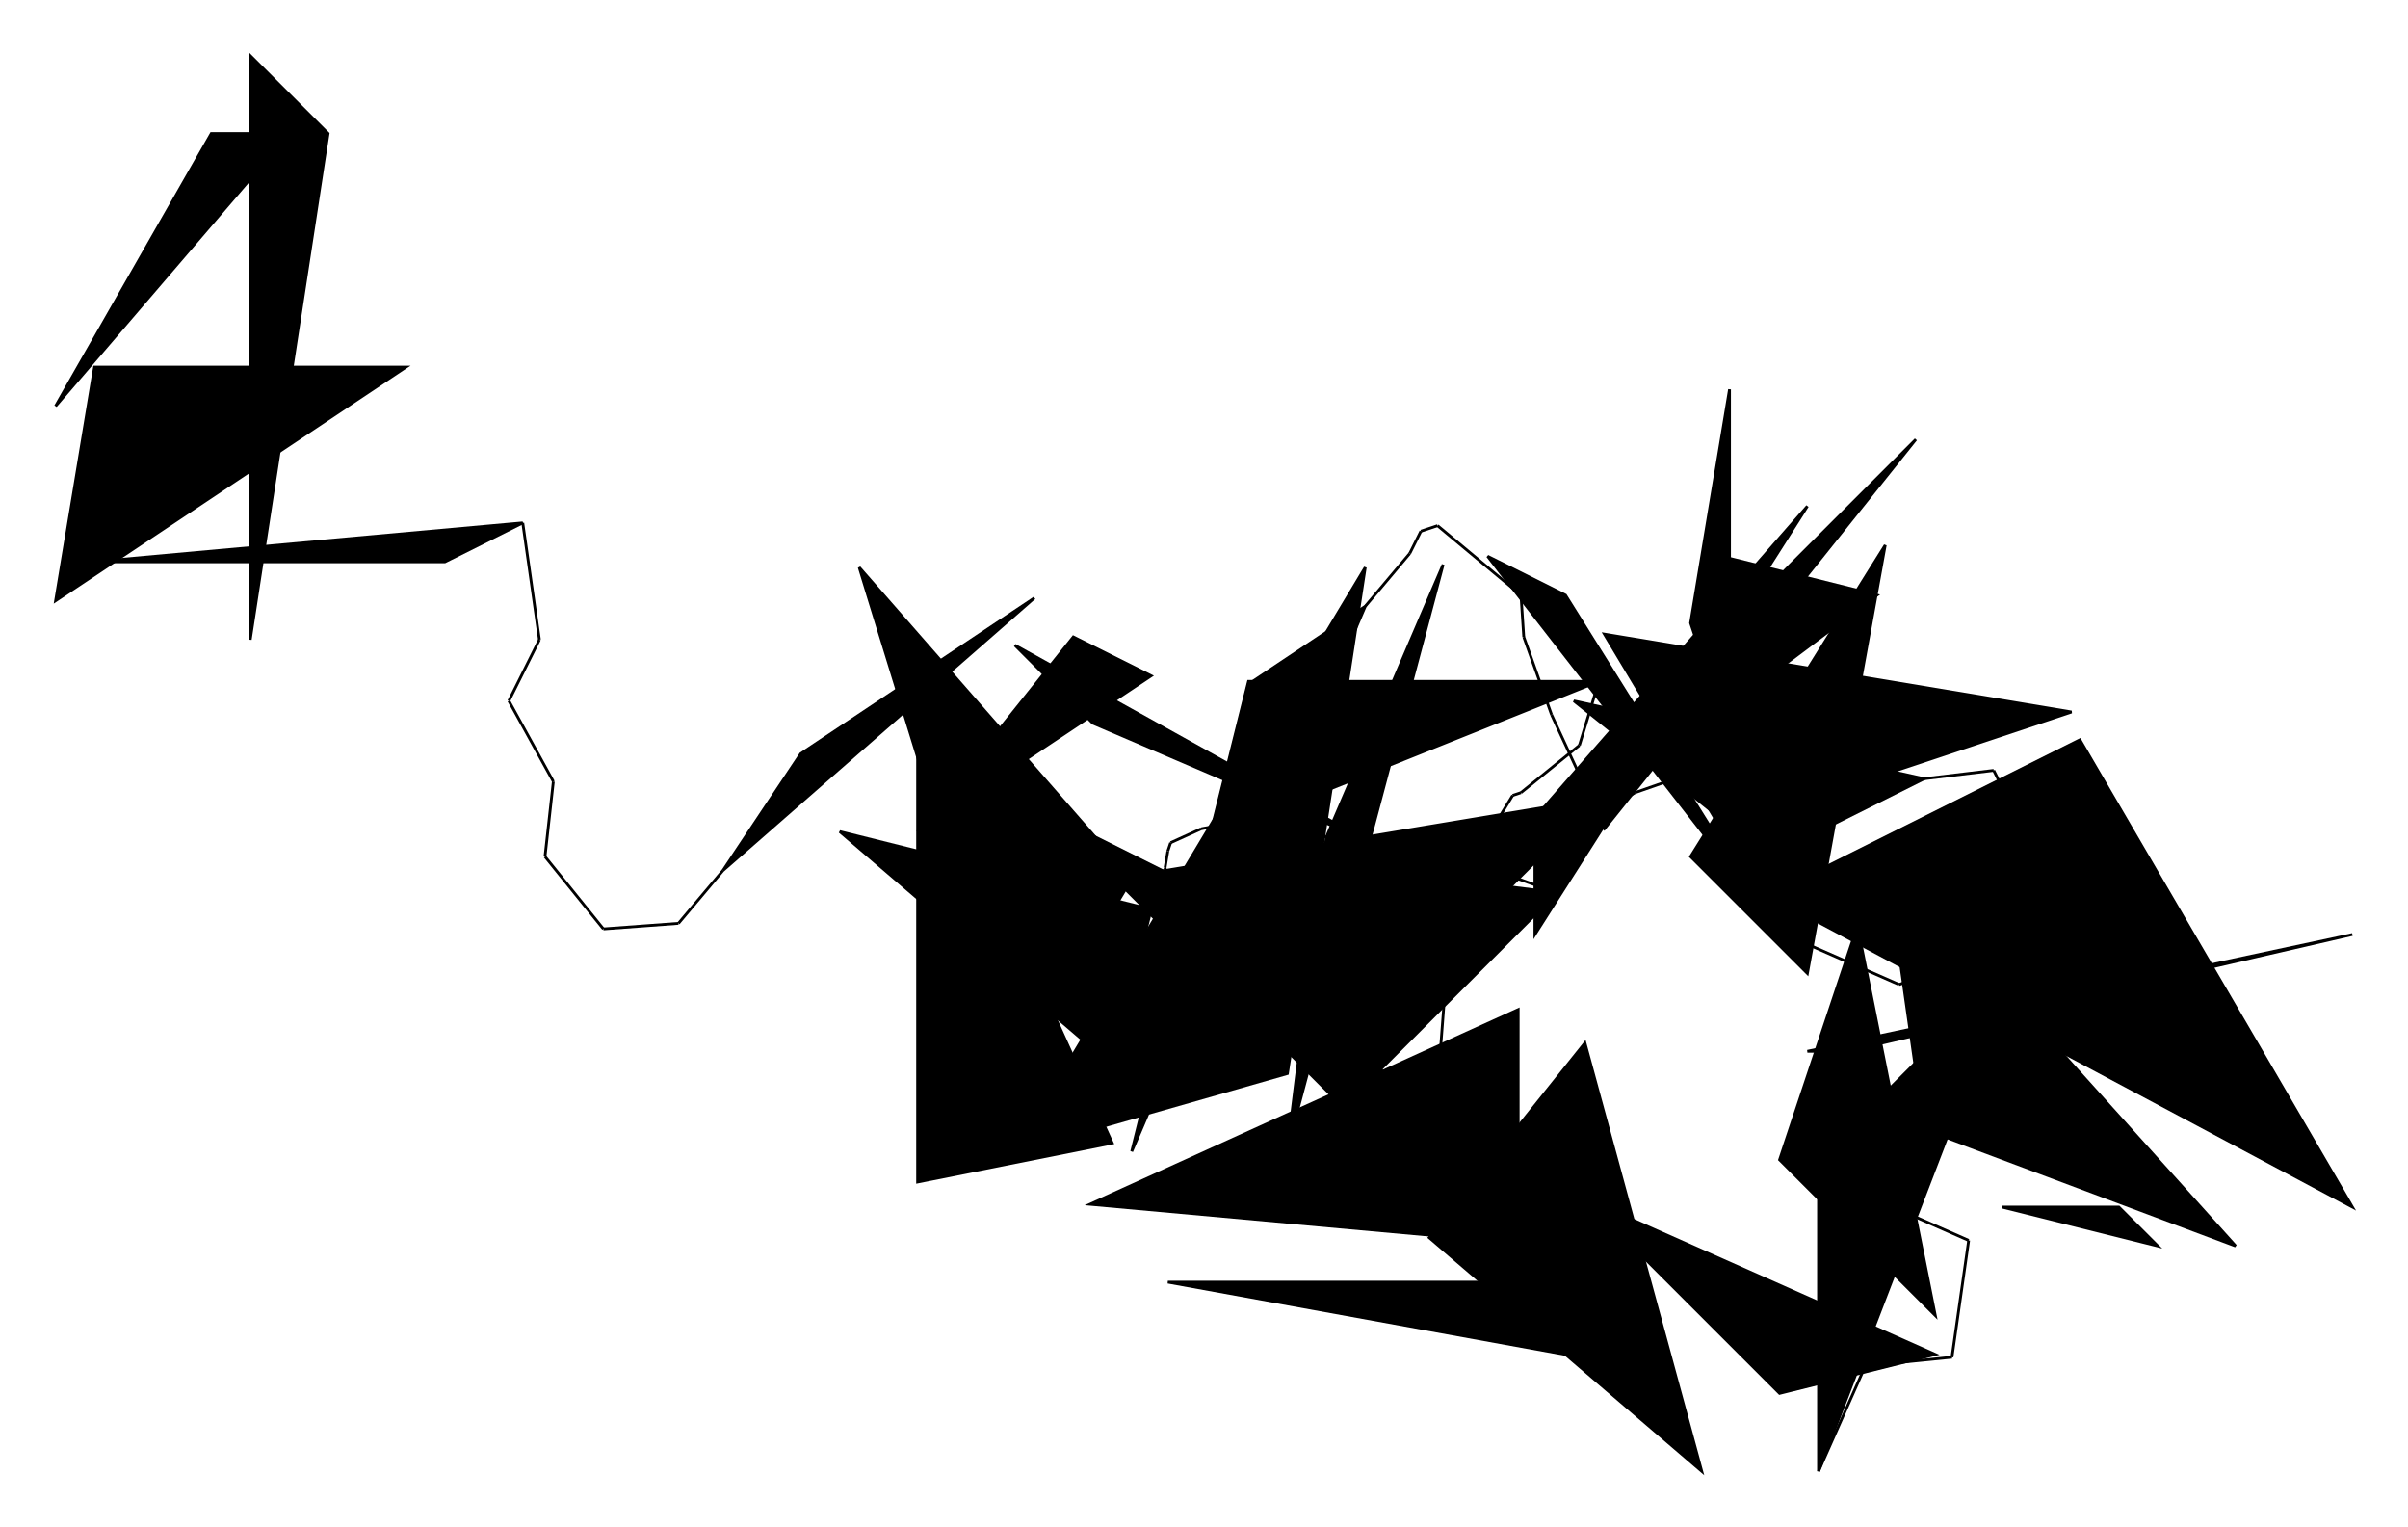 <?xml version="1.0" encoding="UTF-8"?>
<svg version="1.1" xml:space="preserve" xmlns="http://www.w3.org/2000/svg" viewBox="
        -309,
        -204,
        866,
        549" style="background-color: white;">
    <g id="0" transform="translate(0, 0)">
        <polygon points="182,98,84,56,56,28" fill="hsl(45,
        87.5%,
        75%)" stroke="black"/>
        <polygon points="56,182,98,112,0,0" fill="hsl(45,
        87.5%,
        75%)" stroke="black"/>
        <polygon points="56,210,182,0,154,182" fill="hsl(45,
        87.5%,
        75%)" stroke="black"/>
        <polygon points="182,14,140,42,98,210" fill="hsl(45,
        87.5%,
        75%)" stroke="black"/>
        <line x1="182" y1="14" x2="198" y2="-5" stroke="black"/>
        <line x1="198" y1="-5" x2="202" y2="-13" stroke="black"/>
        <line x1="202" y1="-13" x2="208" y2="-15" stroke="black"/>
        <line x1="208" y1="-15" x2="238" y2="10" stroke="black"/>
        <line x1="238" y1="10" x2="239" y2="25" stroke="black"/>
        <line x1="239" y1="25" x2="249" y2="53" stroke="black"/>
        <line x1="249" y1="53" x2="268" y2="94" stroke="black"/>
    </g>
    <g id="1" transform="translate(226, -46)">
        <polygon points="42,140,28,126,154,0" fill="hsl(67.5,
        50%,
        81.25%)" stroke="black"/>
        <polygon points="42,70,84,140,210,98" fill="hsl(67.5,
        50%,
        81.25%)" stroke="black"/>
        <polygon points="98,168,0,42,28,56" fill="hsl(67.5,
        50%,
        81.25%)" stroke="black"/>
        <polygon points="84,98,84,42,140,56" fill="hsl(67.5,
        50%,
        81.25%)" stroke="black"/>
        <line x1="84" y1="98" x2="73" y2="120" stroke="black"/>
        <line x1="73" y1="120" x2="53" y2="127" stroke="black"/>
        <line x1="53" y1="127" x2="48" y2="130" stroke="black"/>
        <line x1="48" y1="130" x2="48" y2="130" stroke="black"/>
        <line x1="48" y1="130" x2="37" y2="140" stroke="black"/>
        <line x1="37" y1="140" x2="33" y2="144" stroke="black"/>
        <line x1="33" y1="144" x2="17" y2="136" stroke="black"/>
    </g>
    <g id="2" transform="translate(215, -64)">
        <polygon points="28,154,28,196,126,42" fill="hsl(67.5,
        50%,
        60%)" stroke="black"/>
        <polygon points="154,56,126,210,84,168" fill="hsl(67.5,
        50%,
        60%)" stroke="black"/>
        <polygon points="98,126,98,0,84,84" fill="hsl(67.5,
        50%,
        60%)" stroke="black"/>
        <polygon points="168,140,112,168,42,112" fill="hsl(67.5,
        50%,
        60%)" stroke="black"/>
        <line x1="168" y1="140" x2="193" y2="137" stroke="black"/>
        <line x1="193" y1="137" x2="205" y2="161" stroke="black"/>
        <line x1="205" y1="161" x2="197" y2="187" stroke="black"/>
        <line x1="197" y1="187" x2="192" y2="201" stroke="black"/>
        <line x1="192" y1="201" x2="159" y2="214" stroke="black"/>
        <line x1="159" y1="214" x2="118" y2="196" stroke="black"/>
        <line x1="118" y1="196" x2="112" y2="182" stroke="black"/>
    </g>
    <g id="3" transform="translate(327, 48)">
        <polygon points="0,70,112,14,210,182" fill="hsl(67.5,
        50%,
        60%)" stroke="black"/>
        <polygon points="56,154,168,196,42,56" fill="hsl(67.5,
        50%,
        60%)" stroke="black"/>
        <polygon points="140,196,84,182,126,182" fill="hsl(67.5,
        50%,
        60%)" stroke="black"/>
        <polygon points="28,126,210,84,14,126" fill="hsl(67.5,
        50%,
        60%)" stroke="black"/>
        <line x1="28" y1="126" x2="31" y2="151" stroke="black"/>
        <line x1="31" y1="151" x2="47" y2="183" stroke="black"/>
        <line x1="47" y1="183" x2="72" y2="194" stroke="black"/>
        <line x1="72" y1="194" x2="66" y2="236" stroke="black"/>
        <line x1="66" y1="236" x2="36" y2="239" stroke="black"/>
        <line x1="36" y1="239" x2="34" y2="241" stroke="black"/>
        <line x1="34" y1="241" x2="18" y2="277" stroke="black"/>
    </g>
    <g id="4" transform="translate(205, 129)">
        <polygon points="140,196,140,84,210,14" fill="hsl(67.5,
        50%,
        81.25%)" stroke="black"/>
        <polygon points="98,196,56,42,0,112" fill="hsl(67.5,
        50%,
        81.25%)" stroke="black"/>
        <polygon points="154,0,182,140,126,84" fill="hsl(67.5,
        50%,
        81.25%)" stroke="black"/>
        <polygon points="56,98,182,154,126,168" fill="hsl(67.5,
        50%,
        81.25%)" stroke="black"/>
        <line x1="56" y1="98" x2="35" y2="84" stroke="black"/>
        <line x1="35" y1="84" x2="2" y2="69" stroke="black"/>
        <line x1="2" y1="69" x2="4" y2="45" stroke="black"/>
        <line x1="4" y1="45" x2="7" y2="6" stroke="black"/>
        <line x1="7" y1="6" x2="4" y2="-27" stroke="black"/>
        <line x1="4" y1="-27" x2="4" y2="-27" stroke="black"/>
        <line x1="4" y1="-27" x2="46" y2="-12" stroke="black"/>
    </g>
    <g id="5" transform="translate(69, 89)">
        <polygon points="182,28,70,14,112,98" fill="hsl(67.5,
        75%,
        60%)" stroke="black"/>
        <polygon points="168,154,14,140,168,70" fill="hsl(67.5,
        75%,
        60%)" stroke="black"/>
        <polygon points="196,196,168,168,42,168" fill="hsl(67.5,
        75%,
        60%)" stroke="black"/>
        <polygon points="84,42,182,182,0,0" fill="hsl(67.5,
        75%,
        60%)" stroke="black"/>
        <line x1="84" y1="42" x2="100" y2="23" stroke="black"/>
        <line x1="100" y1="23" x2="139" y2="24" stroke="black"/>
        <line x1="139" y1="24" x2="155" y2="11" stroke="black"/>
        <line x1="155" y1="11" x2="166" y2="-7" stroke="black"/>
        <line x1="166" y1="-7" x2="169" y2="-8" stroke="black"/>
        <line x1="169" y1="-8" x2="190" y2="-25" stroke="black"/>
        <line x1="190" y1="-25" x2="197" y2="-48" stroke="black"/>
    </g>
    <g id="6" transform="translate(56, -1)">
        <polygon points="210,42,84,42,70,98" fill="hsl(90,
        50%,
        62.5%)" stroke="black"/>
        <polygon points="112,182,42,112,210,84" fill="hsl(90,
        50%,
        62.5%)" stroke="black"/>
        <polygon points="0,126,42,140,28,154" fill="hsl(90,
        50%,
        62.5%)" stroke="black"/>
        <polygon points="112,98,98,210,154,0" fill="hsl(90,
        50%,
        62.5%)" stroke="black"/>
        <line x1="112" y1="98" x2="88" y2="91" stroke="black"/>
        <line x1="88" y1="91" x2="67" y2="95" stroke="black"/>
        <line x1="67" y1="95" x2="56" y2="100" stroke="black"/>
        <line x1="56" y1="100" x2="55" y2="103" stroke="black"/>
        <line x1="55" y1="103" x2="54" y2="109" stroke="black"/>
        <line x1="54" y1="109" x2="55" y2="118" stroke="black"/>
        <line x1="55" y1="118" x2="49" y2="124" stroke="black"/>
    </g>
    <g id="7" transform="translate(-49, 11)">
        <polygon points="154,112,140,168,42,84" fill="hsl(90,
        50%,
        60%)" stroke="black"/>
        <polygon points="70,42,70,210,140,196" fill="hsl(90,
        50%,
        60%)" stroke="black"/>
        <polygon points="70,84,154,28,126,14" fill="hsl(90,
        50%,
        60%)" stroke="black"/>
        <polygon points="0,98,112,0,28,56" fill="hsl(90,
        50%,
        60%)" stroke="black"/>
        <line x1="0" y1="98" x2="-16" y2="117" stroke="black"/>
        <line x1="-16" y1="117" x2="-43" y2="119" stroke="black"/>
        <line x1="-43" y1="119" x2="-64" y2="93" stroke="black"/>
        <line x1="-64" y1="93" x2="-61" y2="66" stroke="black"/>
        <line x1="-61" y1="66" x2="-77" y2="37" stroke="black"/>
        <line x1="-77" y1="37" x2="-66" y2="15" stroke="black"/>
        <line x1="-66" y1="15" x2="-72" y2="-27" stroke="black"/>
    </g>
    <g id="8" transform="translate(-289, -184)">
        <polygon points="168,168,14,182,140,182" fill="hsl(90,
        50%,
        60%)" stroke="black"/>
        <polygon points="0,196,14,112,126,112" fill="hsl(90,
        50%,
        60%)" stroke="black"/>
        <polygon points="84,28,56,28,0,126" fill="hsl(90,
        50%,
        60%)" stroke="black"/>
        <polygon points="70,210,70,0,98,28" fill="hsl(90,
        50%,
        60%)" stroke="black"/>
    </g>
</svg>